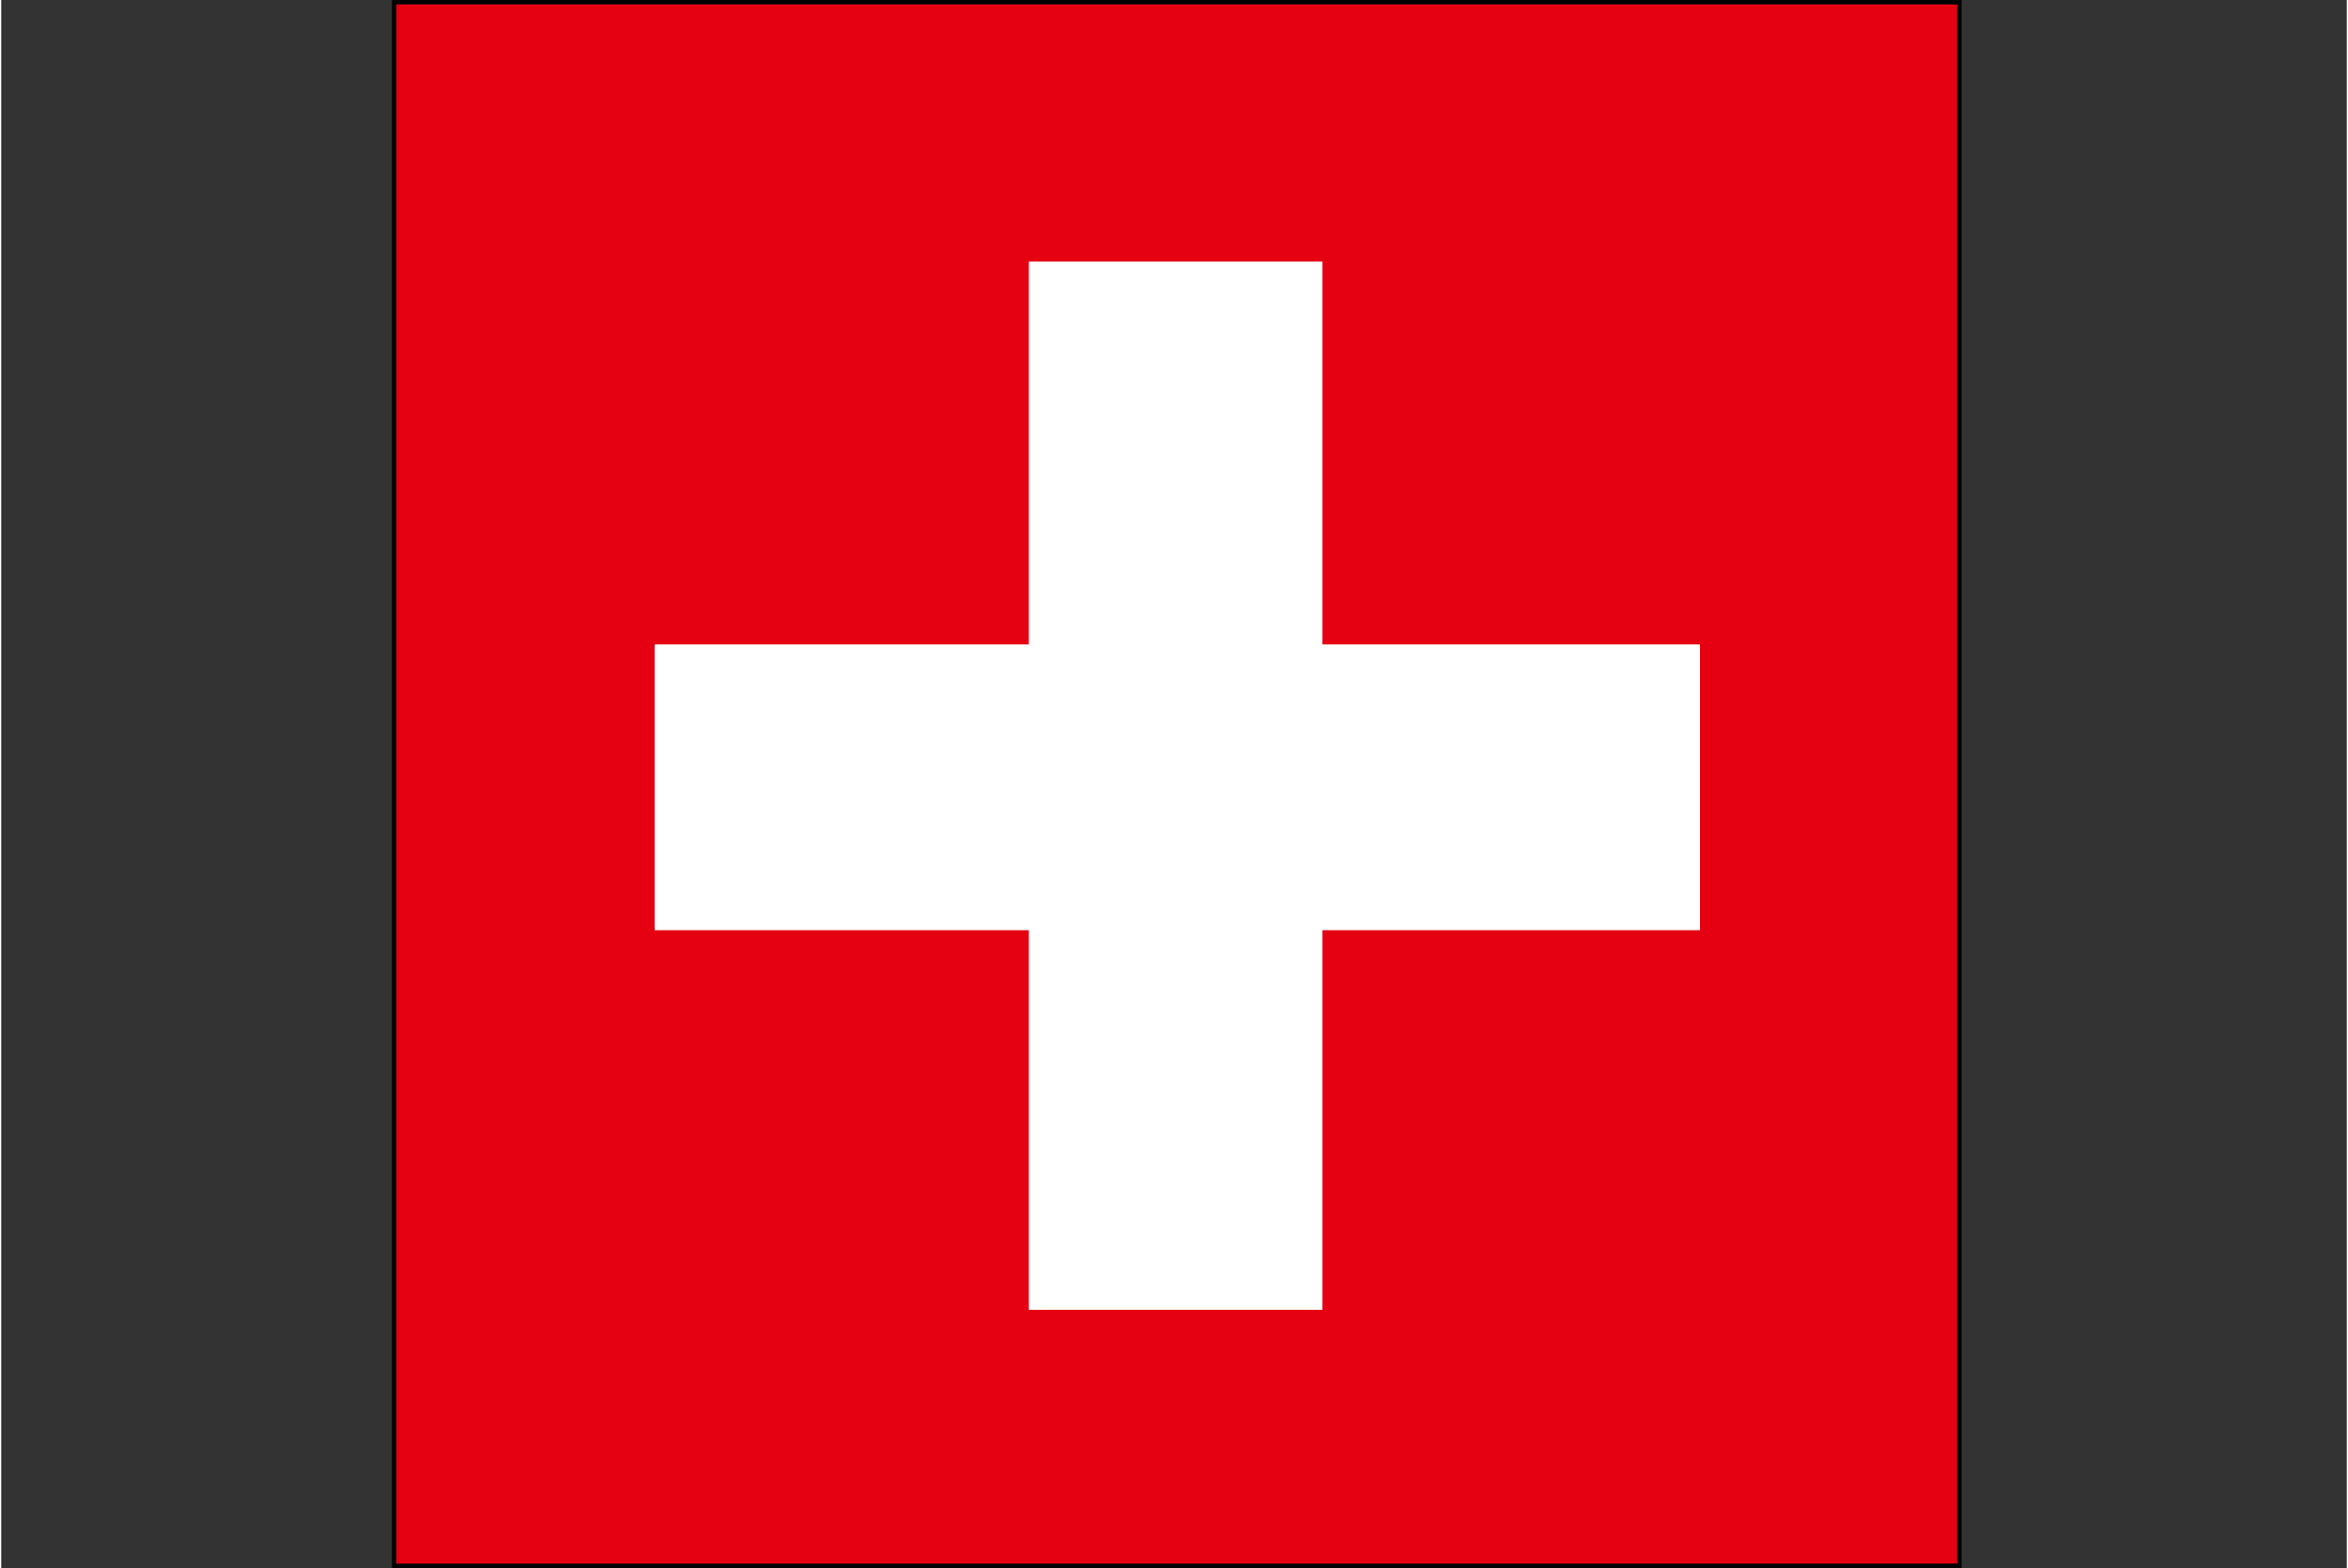 <?xml version="1.0" encoding="UTF-8"?><svg id="_レイヤー_1" xmlns="http://www.w3.org/2000/svg" width="7.5mm" height="5.01mm" viewBox="0 0 21.25 14.21"><rect x="0" y="0" width="21.25" height="14.21" fill="#333333" stroke="none"/><rect x="3.56" y=".02" width="14.18" height="14.17" fill="#e50012" stroke="#000" stroke-width=".04"/><polygon points="15.39 8.43 15.39 5.84 11.97 5.84 11.97 2.37 9.31 2.37 9.31 5.84 5.92 5.84 5.92 8.43 9.31 8.43 9.31 11.87 11.97 11.87 11.97 8.43 15.39 8.43" fill="#fff"/><rect y=".02" width="21.25" height="14.17" fill="none"/></svg>
